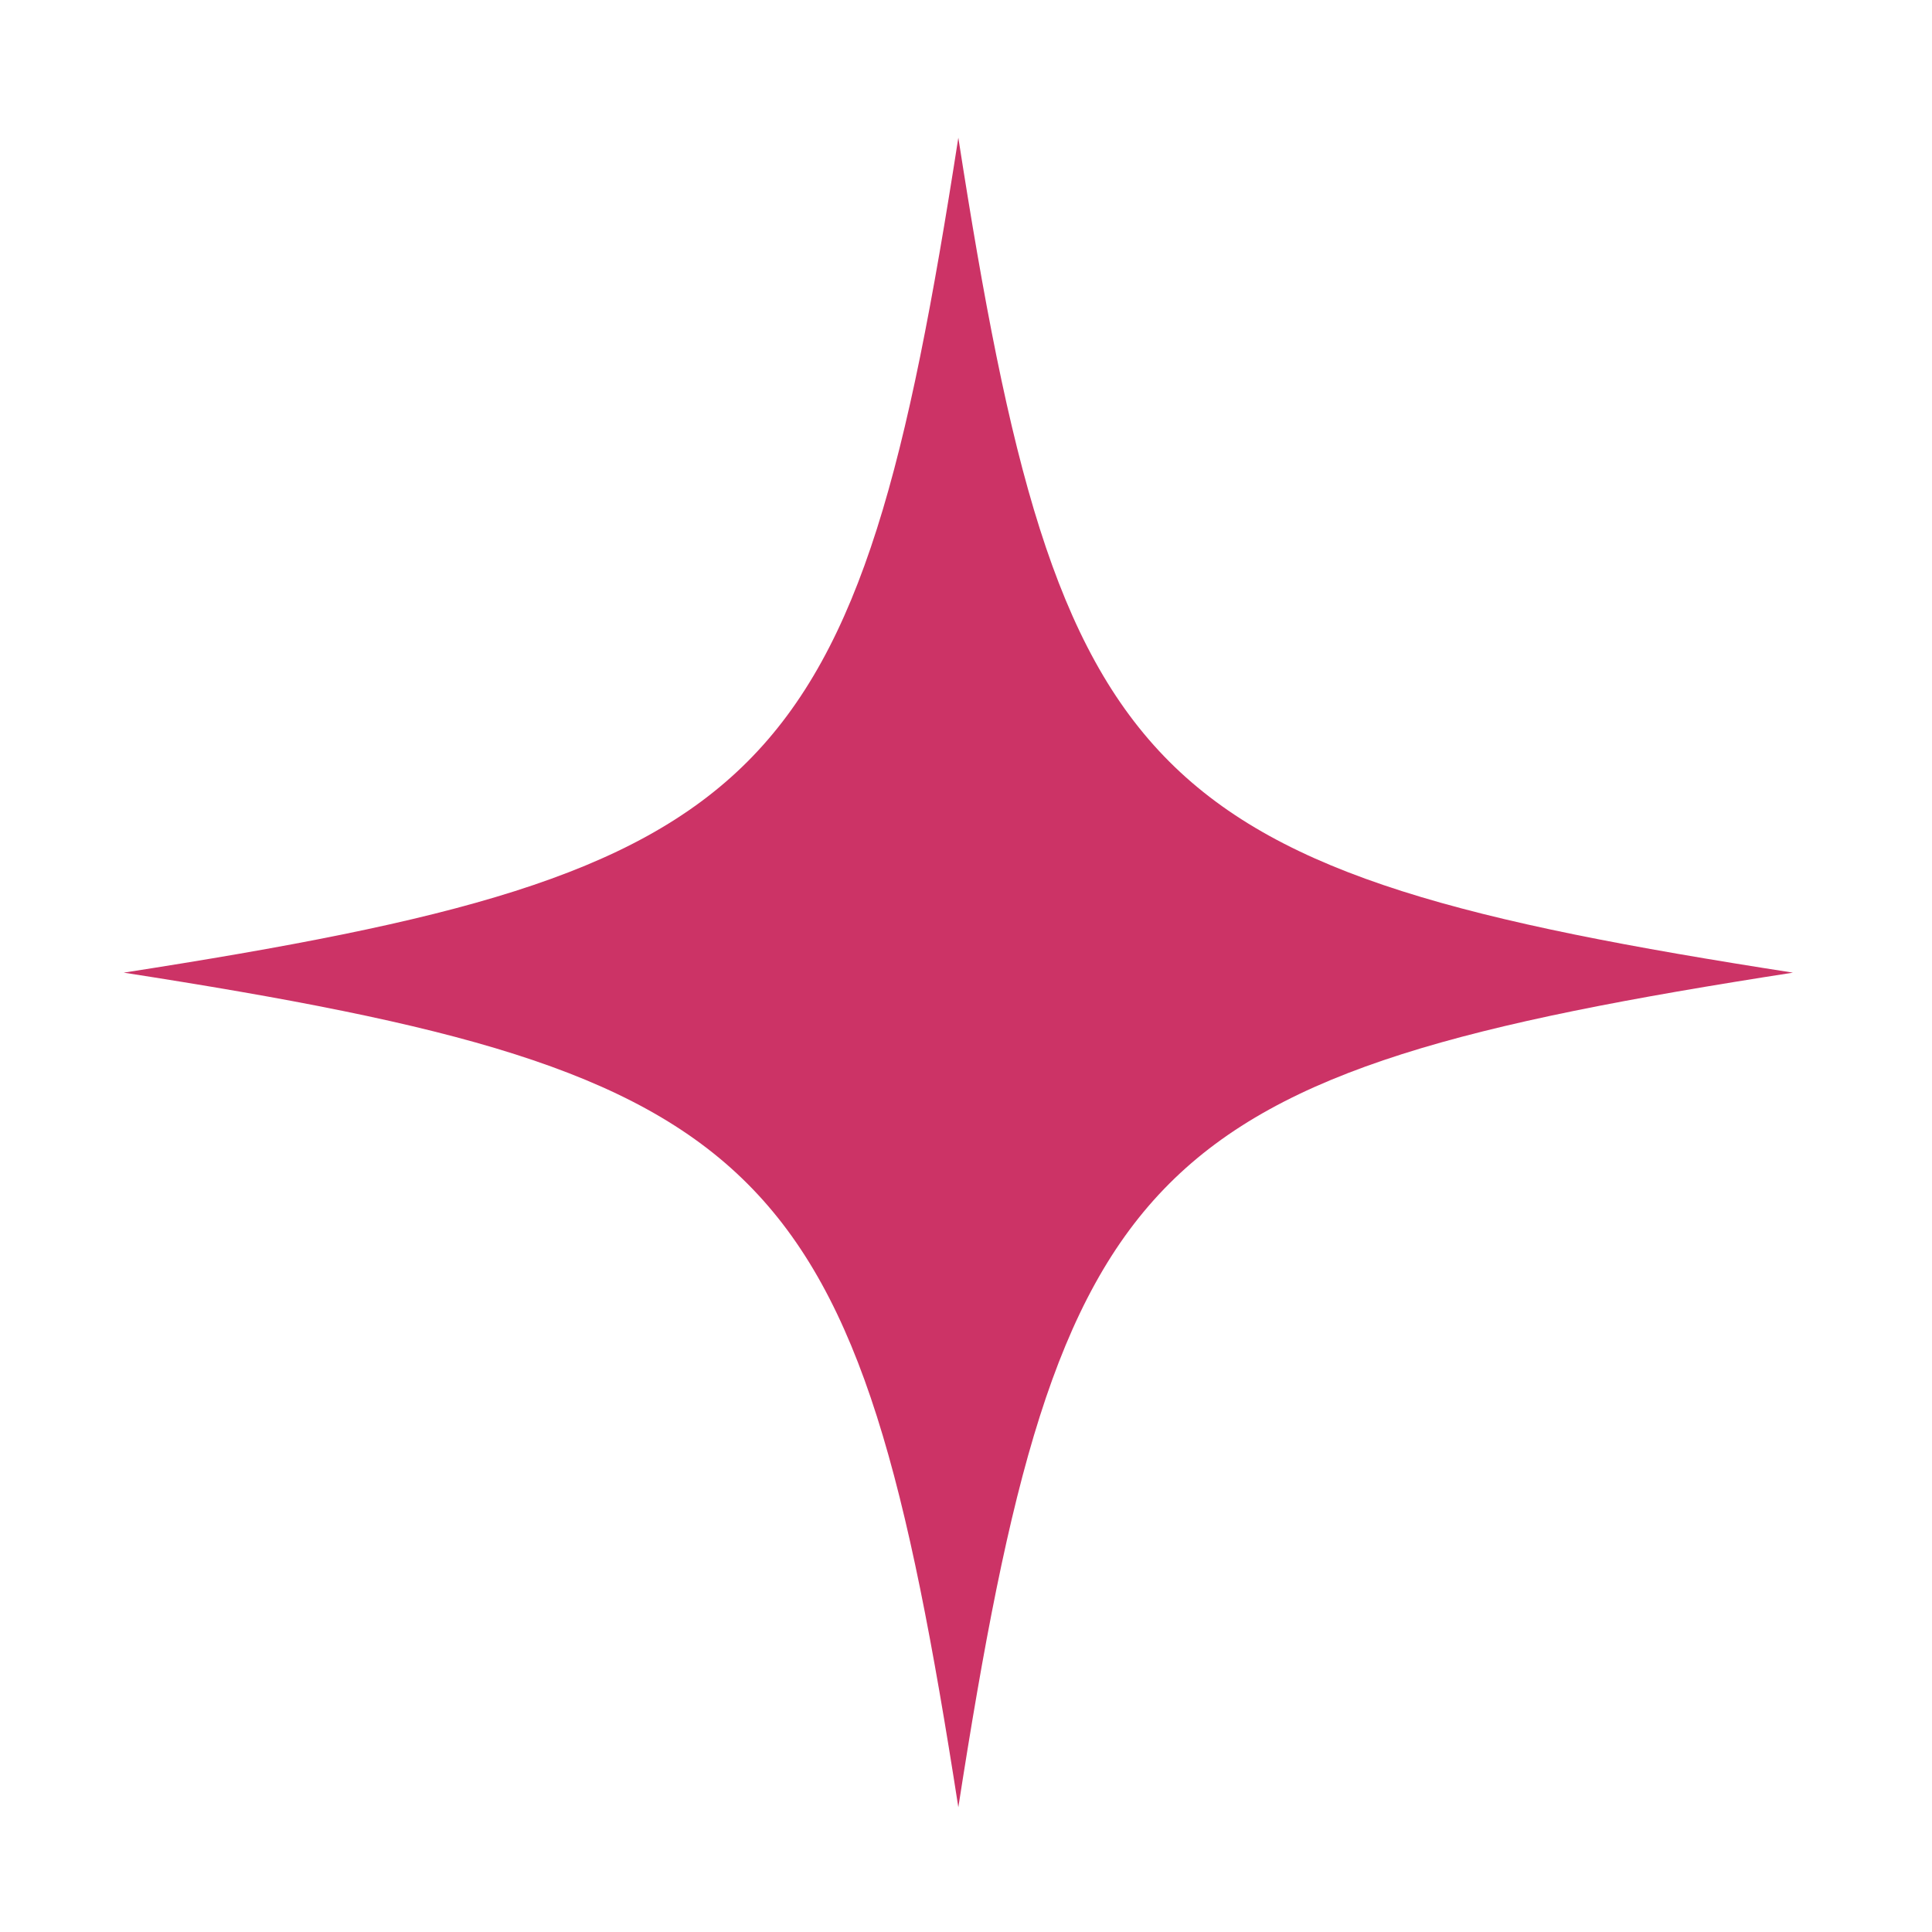 <?xml version="1.0" encoding="utf-8"?>
<!-- Generator: Adobe Illustrator 21.0.0, SVG Export Plug-In . SVG Version: 6.00 Build 0)  -->
<svg version="1.1" id="レイヤー_1" xmlns="http://www.w3.org/2000/svg" xmlns:xlink="http://www.w3.org/1999/xlink" x="0px"
	 y="0px" viewBox="0 0 566.9 566.9" width="18" height="18" style="enable-background:new 0 0 566.9 566.9;" xml:space="preserve">
<style type="text/css">
	.st0{fill:#CC3366;}
</style>
<g>
	<path class="st0" d="M526.1,285.4c-191.2-29.7-215.2-53.8-244.9-245c-29.7,191.3-53.7,215.3-244.9,245
		c191.2,29.7,215.2,53.8,244.9,244.9C310.9,339.2,334.9,315.1,526.1,285.4z"/>
</g>
</svg>
